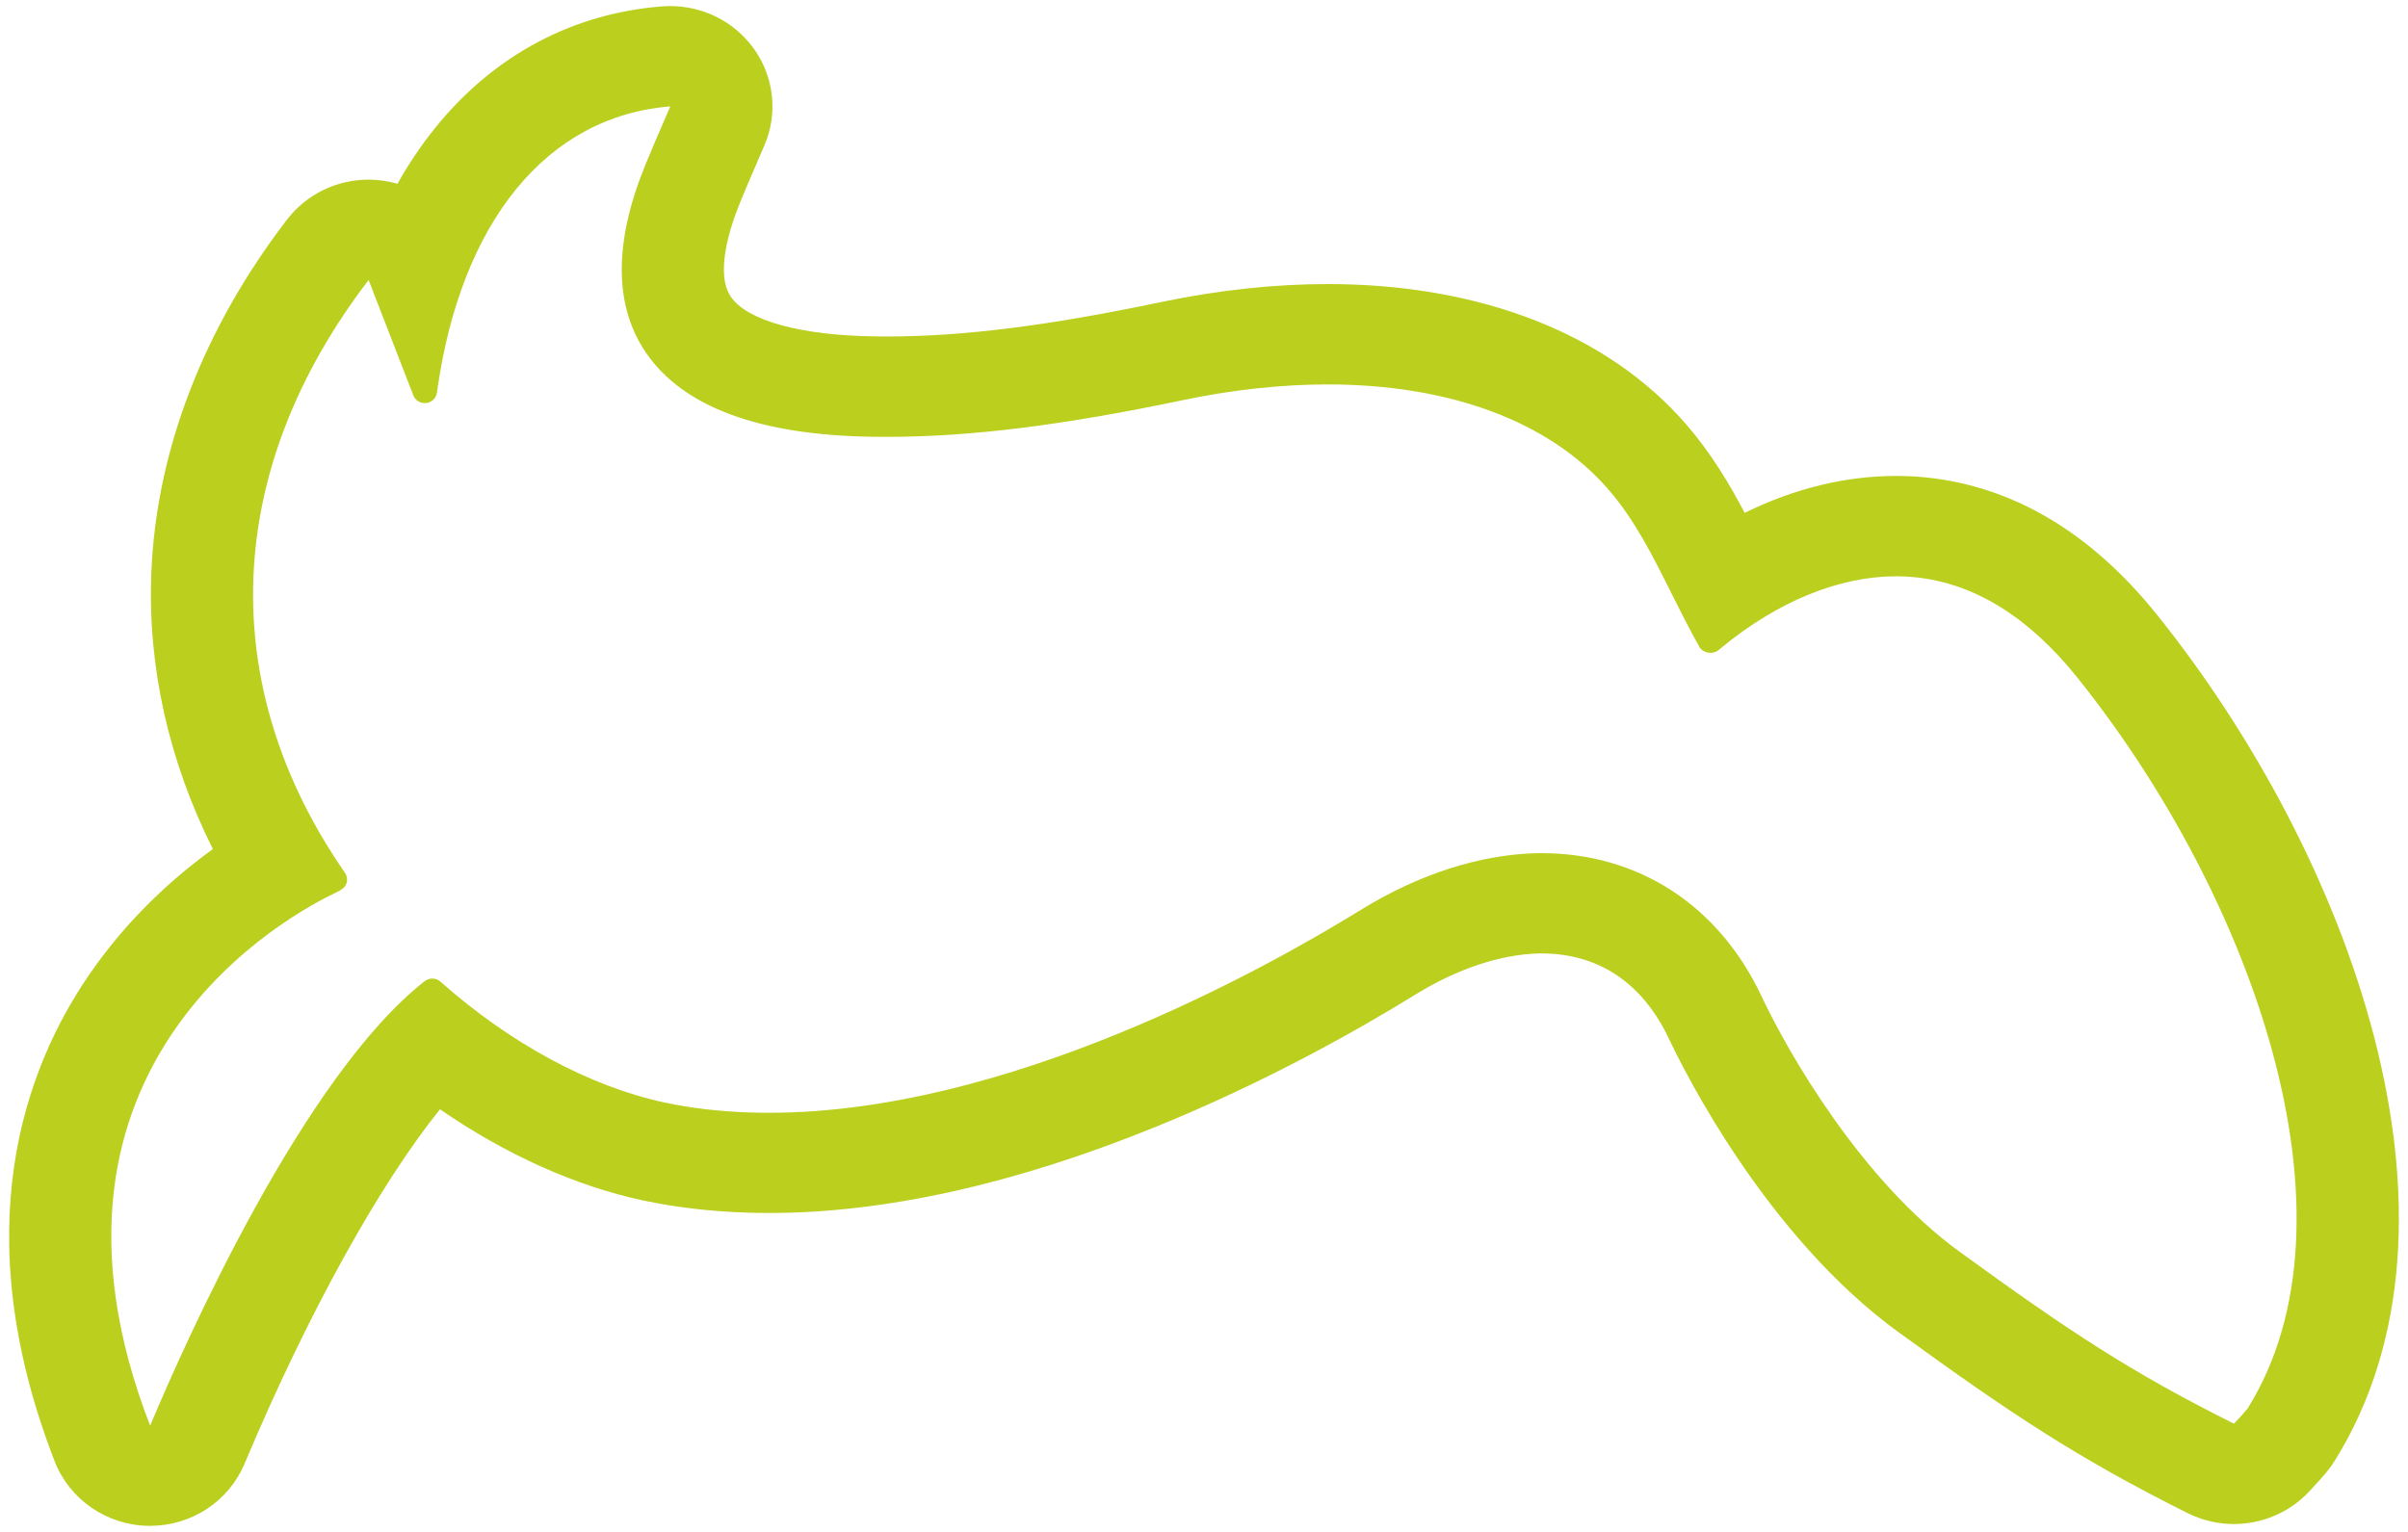 <?xml version="1.0" encoding="UTF-8"?> <svg xmlns="http://www.w3.org/2000/svg" width="99" height="63" viewBox="0 0 99 63" fill="none"><path d="M27.558 4.376L27.359 4.836C27.035 5.582 26.775 6.183 26.529 6.789C25.231 9.97 25.239 12.563 26.552 14.496C28.075 16.738 31.226 17.904 35.912 17.962C36.09 17.964 36.271 17.966 36.452 17.966C39.907 17.966 43.694 17.489 48.611 16.46C50.695 16.023 52.701 15.81 54.583 15.81C59.565 15.81 63.684 17.308 66.129 20.132C67.211 21.382 67.94 22.844 68.715 24.393C69.078 25.122 69.45 25.86 69.864 26.599C69.954 26.758 70.143 26.848 70.33 26.848C70.374 26.848 70.418 26.842 70.46 26.832C70.53 26.813 70.597 26.782 70.651 26.737L70.765 26.644C73.088 24.728 75.617 23.7 77.957 23.7C78.219 23.7 78.478 23.713 78.736 23.74C81.164 23.985 83.403 25.369 85.394 27.851C92.599 36.834 97.308 50.066 92.406 57.925C92.284 58.078 92.055 58.325 91.845 58.55C87.566 56.407 85.103 54.771 80.566 51.479C76.552 48.566 73.544 43.353 72.428 40.983C70.662 37.228 67.362 35.085 63.359 35.085C63.319 35.085 63.279 35.085 63.239 35.085C60.865 35.135 58.343 35.941 55.946 37.42C51.819 39.966 41.342 45.763 31.621 45.763C31.354 45.763 31.085 45.758 30.818 45.75C29.594 45.711 28.42 45.575 27.327 45.342C24.259 44.686 20.986 42.922 18.11 40.372C18.016 40.288 17.894 40.244 17.772 40.244C17.661 40.244 17.548 40.282 17.455 40.354C12.502 44.242 7.675 55.056 6.172 58.63C0.37 43.652 12.12 37.513 13.767 36.729C13.926 36.655 13.996 36.612 14.086 36.546C14.298 36.385 14.325 36.1 14.174 35.882C8.82 28.142 9.19 19.302 15.155 11.515L16.993 16.258C17.069 16.452 17.249 16.577 17.466 16.577C17.485 16.577 17.503 16.577 17.522 16.575C17.751 16.549 17.934 16.373 17.963 16.15C18.932 9.112 22.492 4.776 27.558 4.376ZM27.558 0.25C27.447 0.25 27.334 0.254 27.222 0.262C23.551 0.551 20.343 2.255 17.947 5.191C17.354 5.917 16.819 6.707 16.342 7.557C16.149 7.501 15.947 7.458 15.743 7.429C15.546 7.402 15.348 7.387 15.153 7.387C13.845 7.387 12.597 7.988 11.797 9.034C8.352 13.531 6.424 18.549 6.222 23.55C6.064 27.413 6.934 31.285 8.753 34.918C7.14 36.084 5.275 37.755 3.697 40.04C1.002 43.945 -1.436 50.594 2.246 60.093C2.859 61.673 4.39 62.727 6.113 62.75C6.132 62.75 6.153 62.75 6.172 62.75C7.871 62.75 9.404 61.743 10.053 60.198C12.651 54.018 15.609 48.696 18.09 45.62C20.776 47.473 23.654 48.772 26.43 49.366C27.77 49.651 29.199 49.82 30.678 49.867C30.982 49.878 31.299 49.884 31.616 49.884C36.378 49.884 41.718 48.696 47.483 46.355C52.006 44.519 55.795 42.379 58.177 40.911C59.918 39.836 61.689 39.248 63.294 39.209C63.312 39.209 63.331 39.209 63.348 39.209H63.361C66.337 39.211 67.86 41.115 68.612 42.712C69.236 44.036 72.622 50.845 78.066 54.796C82.721 58.173 85.399 59.953 89.931 62.224C90.539 62.527 91.192 62.676 91.839 62.676C92.986 62.676 94.116 62.214 94.933 61.343C95.298 60.953 95.527 60.695 95.699 60.481C95.802 60.353 95.897 60.219 95.985 60.079C102.177 50.15 96.546 35.089 88.692 25.295C85.972 21.904 82.767 19.998 79.167 19.633C78.768 19.591 78.36 19.573 77.957 19.573C75.871 19.573 73.766 20.09 71.729 21.091C71.08 19.861 70.341 18.63 69.33 17.458C66.106 13.733 60.87 11.682 54.583 11.682C52.386 11.682 50.084 11.932 47.735 12.423C43.066 13.401 39.586 13.838 36.452 13.838C36.292 13.838 36.133 13.838 35.975 13.834C32.927 13.797 30.715 13.186 30.047 12.204C29.394 11.241 30.005 9.36 30.428 8.324C30.665 7.742 30.923 7.144 31.224 6.451L31.423 5.989C31.999 4.66 31.824 3.134 30.965 1.964C30.171 0.883 28.901 0.25 27.558 0.25Z" fill="#BBCF1E"></path></svg> 